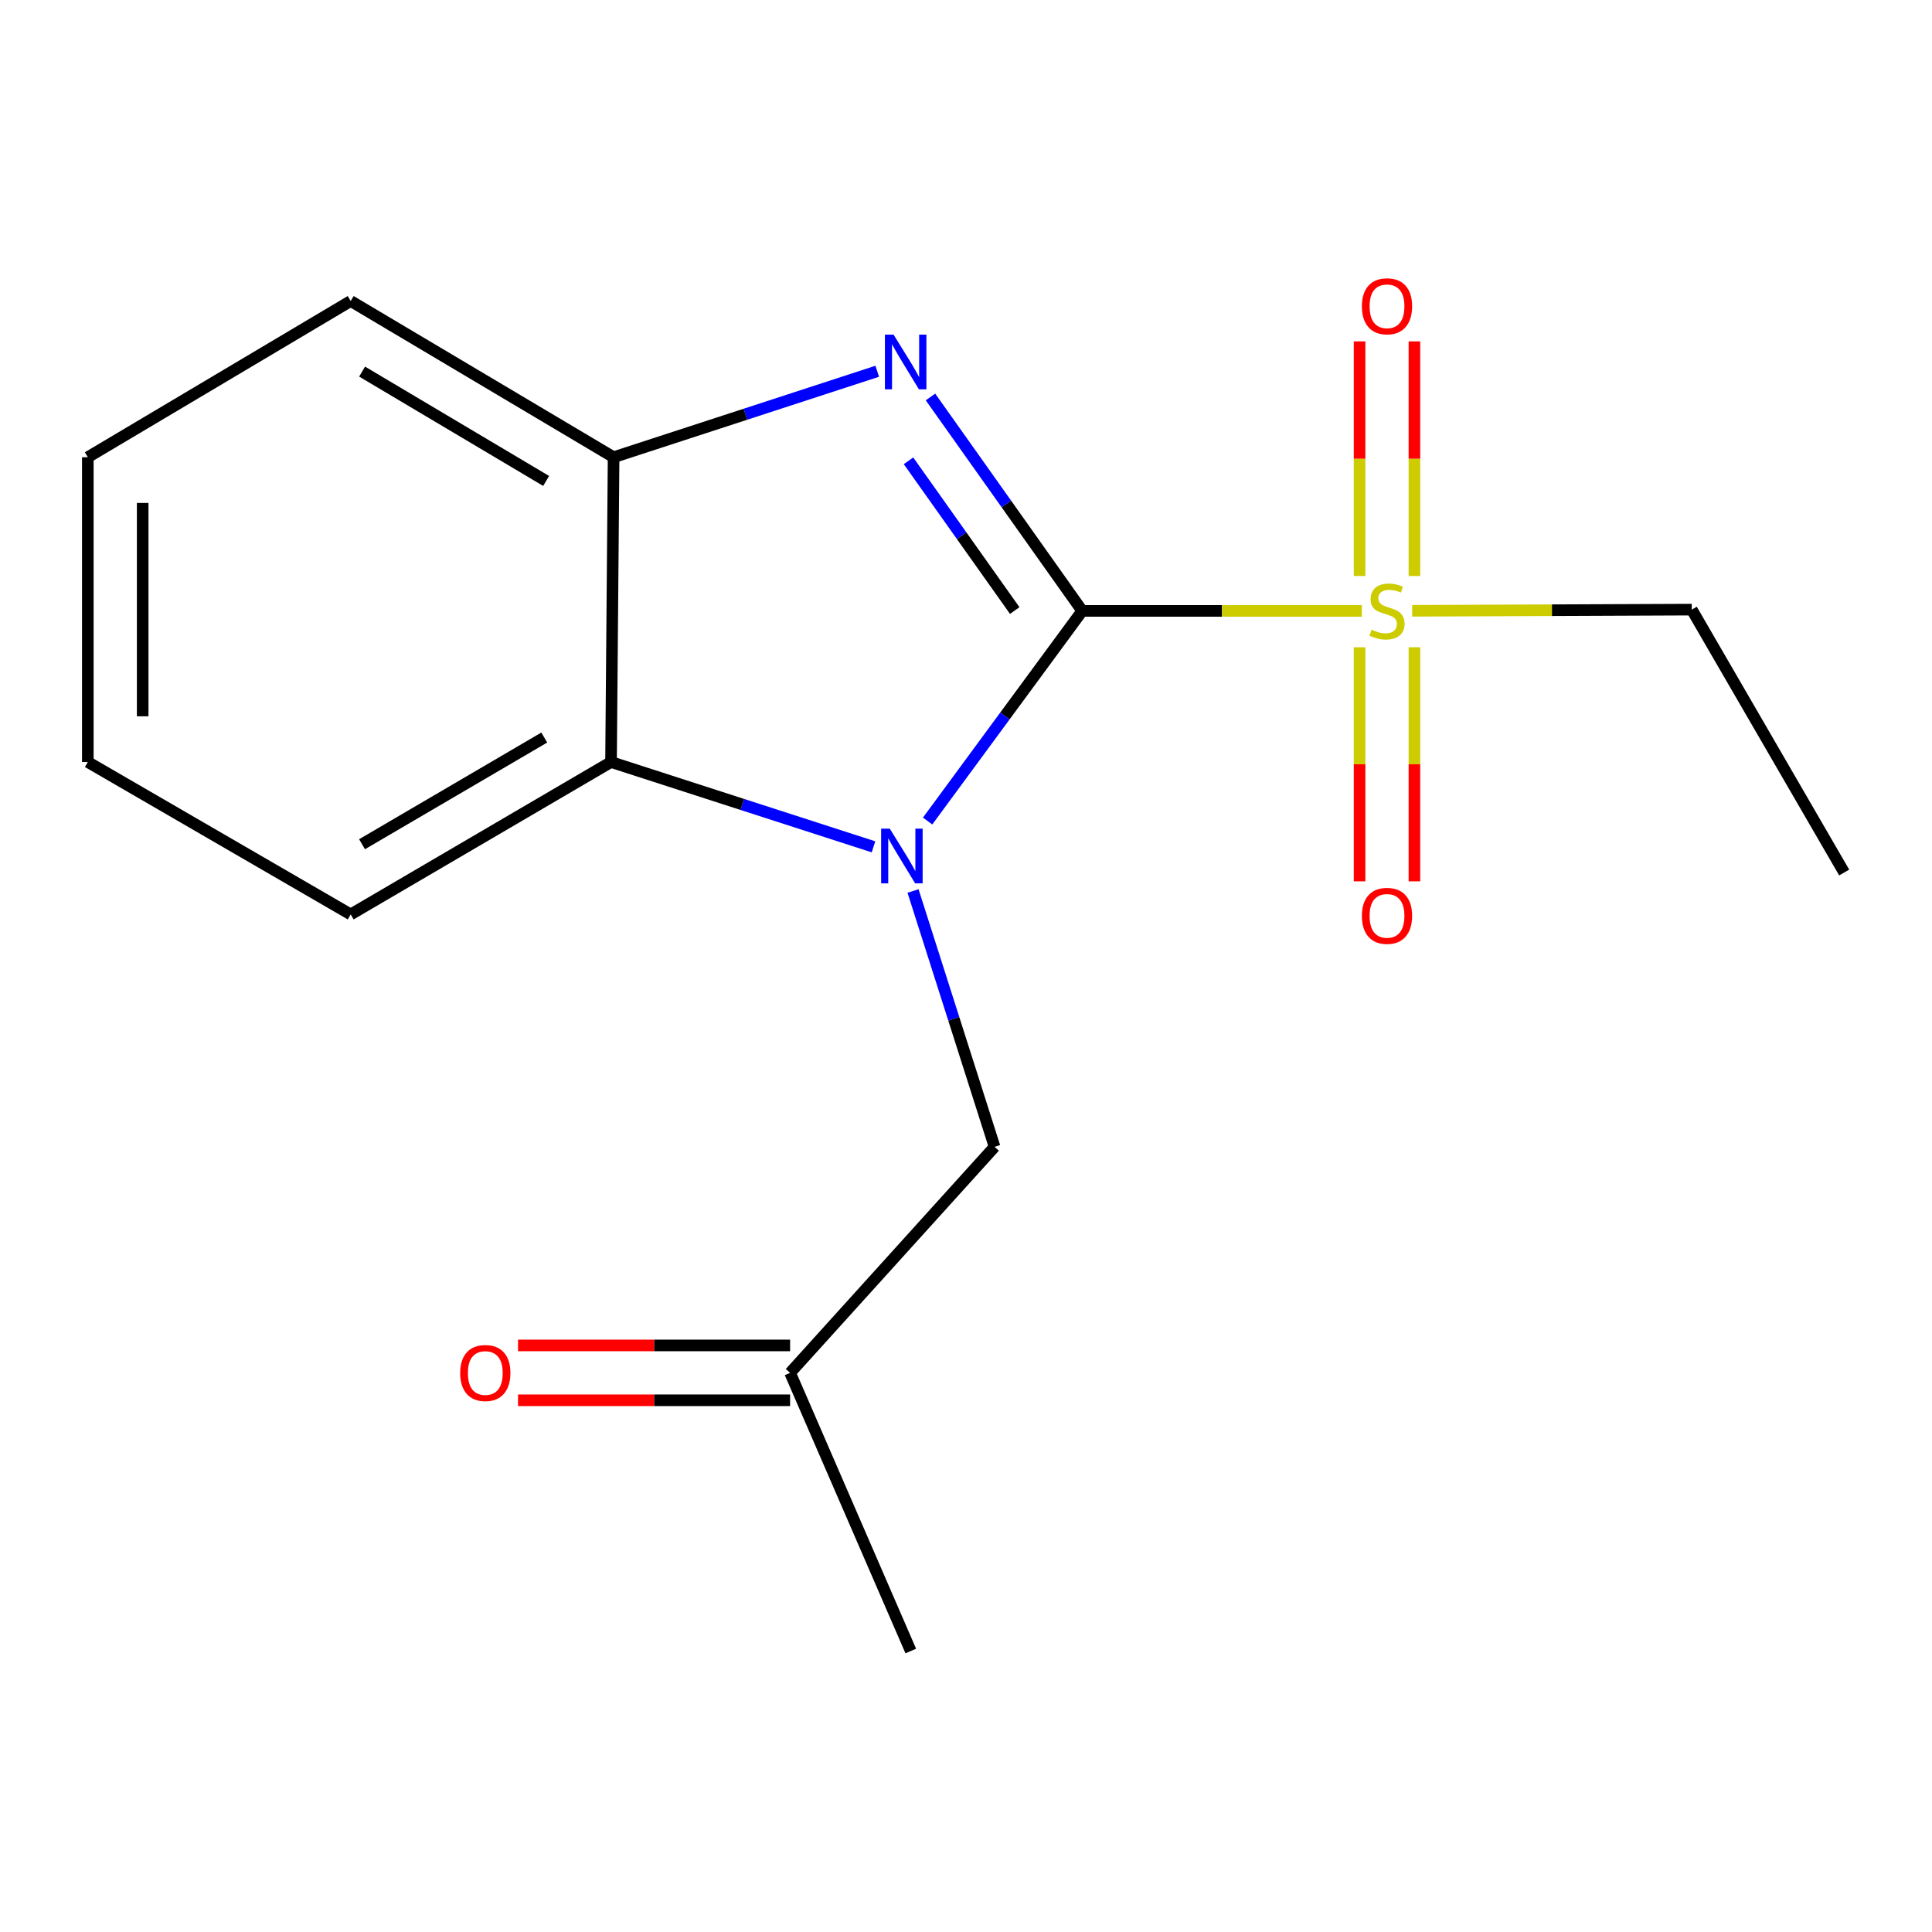 <?xml version='1.0' encoding='iso-8859-1'?>
<svg version='1.1' baseProfile='full'
              xmlns='http://www.w3.org/2000/svg'
                      xmlns:rdkit='http://www.rdkit.org/xml'
                      xmlns:xlink='http://www.w3.org/1999/xlink'
                  xml:space='preserve'
width='1000px' height='1000px' viewBox='0 0 1000 1000'>
<!-- END OF HEADER -->
<rect style='opacity:1.0;fill:#FFFFFF;stroke:none' width='1000' height='1000' x='0' y='0'> </rect>
<path class='bond-0' d='M 560.16,316.202 L 520.144,370.586' style='fill:none;fill-rule:evenodd;stroke:#000000;stroke-width:6px;stroke-linecap:butt;stroke-linejoin:miter;stroke-opacity:1' />
<path class='bond-0' d='M 520.144,370.586 L 480.129,424.97' style='fill:none;fill-rule:evenodd;stroke:#0000FF;stroke-width:6px;stroke-linecap:butt;stroke-linejoin:miter;stroke-opacity:1' />
<path class='bond-1' d='M 560.16,316.202 L 520.887,260.837' style='fill:none;fill-rule:evenodd;stroke:#000000;stroke-width:6px;stroke-linecap:butt;stroke-linejoin:miter;stroke-opacity:1' />
<path class='bond-1' d='M 520.887,260.837 L 481.614,205.473' style='fill:none;fill-rule:evenodd;stroke:#0000FF;stroke-width:6px;stroke-linecap:butt;stroke-linejoin:miter;stroke-opacity:1' />
<path class='bond-1' d='M 525.221,316.019 L 497.729,277.264' style='fill:none;fill-rule:evenodd;stroke:#000000;stroke-width:6px;stroke-linecap:butt;stroke-linejoin:miter;stroke-opacity:1' />
<path class='bond-1' d='M 497.729,277.264 L 470.238,238.509' style='fill:none;fill-rule:evenodd;stroke:#0000FF;stroke-width:6px;stroke-linecap:butt;stroke-linejoin:miter;stroke-opacity:1' />
<path class='bond-2' d='M 560.16,316.202 L 632.524,316.202' style='fill:none;fill-rule:evenodd;stroke:#000000;stroke-width:6px;stroke-linecap:butt;stroke-linejoin:miter;stroke-opacity:1' />
<path class='bond-2' d='M 632.524,316.202 L 704.887,316.202' style='fill:none;fill-rule:evenodd;stroke:#CCCC00;stroke-width:6px;stroke-linecap:butt;stroke-linejoin:miter;stroke-opacity:1' />
<path class='bond-3' d='M 452.117,438.319 L 384.194,416.371' style='fill:none;fill-rule:evenodd;stroke:#0000FF;stroke-width:6px;stroke-linecap:butt;stroke-linejoin:miter;stroke-opacity:1' />
<path class='bond-3' d='M 384.194,416.371 L 316.27,394.422' style='fill:none;fill-rule:evenodd;stroke:#000000;stroke-width:6px;stroke-linecap:butt;stroke-linejoin:miter;stroke-opacity:1' />
<path class='bond-5' d='M 472.585,461.178 L 493.69,527.386' style='fill:none;fill-rule:evenodd;stroke:#0000FF;stroke-width:6px;stroke-linecap:butt;stroke-linejoin:miter;stroke-opacity:1' />
<path class='bond-5' d='M 493.69,527.386 L 514.796,593.595' style='fill:none;fill-rule:evenodd;stroke:#000000;stroke-width:6px;stroke-linecap:butt;stroke-linejoin:miter;stroke-opacity:1' />
<path class='bond-4' d='M 454.053,192.162 L 385.824,214.409' style='fill:none;fill-rule:evenodd;stroke:#0000FF;stroke-width:6px;stroke-linecap:butt;stroke-linejoin:miter;stroke-opacity:1' />
<path class='bond-4' d='M 385.824,214.409 L 317.595,236.656' style='fill:none;fill-rule:evenodd;stroke:#000000;stroke-width:6px;stroke-linecap:butt;stroke-linejoin:miter;stroke-opacity:1' />
<path class='bond-6' d='M 703.715,335.026 L 703.715,395.6' style='fill:none;fill-rule:evenodd;stroke:#CCCC00;stroke-width:6px;stroke-linecap:butt;stroke-linejoin:miter;stroke-opacity:1' />
<path class='bond-6' d='M 703.715,395.6 L 703.715,456.175' style='fill:none;fill-rule:evenodd;stroke:#FF0000;stroke-width:6px;stroke-linecap:butt;stroke-linejoin:miter;stroke-opacity:1' />
<path class='bond-6' d='M 732.107,335.026 L 732.107,395.6' style='fill:none;fill-rule:evenodd;stroke:#CCCC00;stroke-width:6px;stroke-linecap:butt;stroke-linejoin:miter;stroke-opacity:1' />
<path class='bond-6' d='M 732.107,395.6 L 732.107,456.175' style='fill:none;fill-rule:evenodd;stroke:#FF0000;stroke-width:6px;stroke-linecap:butt;stroke-linejoin:miter;stroke-opacity:1' />
<path class='bond-7' d='M 732.107,298.138 L 732.107,237.42' style='fill:none;fill-rule:evenodd;stroke:#CCCC00;stroke-width:6px;stroke-linecap:butt;stroke-linejoin:miter;stroke-opacity:1' />
<path class='bond-7' d='M 732.107,237.42 L 732.107,176.703' style='fill:none;fill-rule:evenodd;stroke:#FF0000;stroke-width:6px;stroke-linecap:butt;stroke-linejoin:miter;stroke-opacity:1' />
<path class='bond-7' d='M 703.715,298.138 L 703.715,237.42' style='fill:none;fill-rule:evenodd;stroke:#CCCC00;stroke-width:6px;stroke-linecap:butt;stroke-linejoin:miter;stroke-opacity:1' />
<path class='bond-7' d='M 703.715,237.42 L 703.715,176.703' style='fill:none;fill-rule:evenodd;stroke:#FF0000;stroke-width:6px;stroke-linecap:butt;stroke-linejoin:miter;stroke-opacity:1' />
<path class='bond-10' d='M 730.935,316.147 L 803.299,315.843' style='fill:none;fill-rule:evenodd;stroke:#CCCC00;stroke-width:6px;stroke-linecap:butt;stroke-linejoin:miter;stroke-opacity:1' />
<path class='bond-10' d='M 803.299,315.843 L 875.662,315.539' style='fill:none;fill-rule:evenodd;stroke:#000000;stroke-width:6px;stroke-linecap:butt;stroke-linejoin:miter;stroke-opacity:1' />
<path class='bond-11' d='M 316.27,394.422 L 181.517,473.306' style='fill:none;fill-rule:evenodd;stroke:#000000;stroke-width:6px;stroke-linecap:butt;stroke-linejoin:miter;stroke-opacity:1' />
<path class='bond-11' d='M 281.713,381.752 L 187.386,436.971' style='fill:none;fill-rule:evenodd;stroke:#000000;stroke-width:6px;stroke-linecap:butt;stroke-linejoin:miter;stroke-opacity:1' />
<path class='bond-17' d='M 316.27,394.422 L 317.595,236.656' style='fill:none;fill-rule:evenodd;stroke:#000000;stroke-width:6px;stroke-linecap:butt;stroke-linejoin:miter;stroke-opacity:1' />
<path class='bond-12' d='M 317.595,236.656 L 181.517,155.801' style='fill:none;fill-rule:evenodd;stroke:#000000;stroke-width:6px;stroke-linecap:butt;stroke-linejoin:miter;stroke-opacity:1' />
<path class='bond-12' d='M 282.68,248.936 L 187.425,192.338' style='fill:none;fill-rule:evenodd;stroke:#000000;stroke-width:6px;stroke-linecap:butt;stroke-linejoin:miter;stroke-opacity:1' />
<path class='bond-8' d='M 514.796,593.595 L 408.955,710.587' style='fill:none;fill-rule:evenodd;stroke:#000000;stroke-width:6px;stroke-linecap:butt;stroke-linejoin:miter;stroke-opacity:1' />
<path class='bond-9' d='M 408.955,696.391 L 338.544,696.391' style='fill:none;fill-rule:evenodd;stroke:#000000;stroke-width:6px;stroke-linecap:butt;stroke-linejoin:miter;stroke-opacity:1' />
<path class='bond-9' d='M 338.544,696.391 L 268.133,696.391' style='fill:none;fill-rule:evenodd;stroke:#FF0000;stroke-width:6px;stroke-linecap:butt;stroke-linejoin:miter;stroke-opacity:1' />
<path class='bond-9' d='M 408.955,724.783 L 338.544,724.783' style='fill:none;fill-rule:evenodd;stroke:#000000;stroke-width:6px;stroke-linecap:butt;stroke-linejoin:miter;stroke-opacity:1' />
<path class='bond-9' d='M 338.544,724.783 L 268.133,724.783' style='fill:none;fill-rule:evenodd;stroke:#FF0000;stroke-width:6px;stroke-linecap:butt;stroke-linejoin:miter;stroke-opacity:1' />
<path class='bond-13' d='M 408.955,710.587 L 471.418,854.568' style='fill:none;fill-rule:evenodd;stroke:#000000;stroke-width:6px;stroke-linecap:butt;stroke-linejoin:miter;stroke-opacity:1' />
<path class='bond-14' d='M 875.662,315.539 L 954.545,451.617' style='fill:none;fill-rule:evenodd;stroke:#000000;stroke-width:6px;stroke-linecap:butt;stroke-linejoin:miter;stroke-opacity:1' />
<path class='bond-15' d='M 181.517,473.306 L 45.455,394.422' style='fill:none;fill-rule:evenodd;stroke:#000000;stroke-width:6px;stroke-linecap:butt;stroke-linejoin:miter;stroke-opacity:1' />
<path class='bond-16' d='M 181.517,155.801 L 45.455,236.656' style='fill:none;fill-rule:evenodd;stroke:#000000;stroke-width:6px;stroke-linecap:butt;stroke-linejoin:miter;stroke-opacity:1' />
<path class='bond-18' d='M 45.455,394.422 L 45.455,236.656' style='fill:none;fill-rule:evenodd;stroke:#000000;stroke-width:6px;stroke-linecap:butt;stroke-linejoin:miter;stroke-opacity:1' />
<path class='bond-18' d='M 73.847,370.757 L 73.847,260.321' style='fill:none;fill-rule:evenodd;stroke:#000000;stroke-width:6px;stroke-linecap:butt;stroke-linejoin:miter;stroke-opacity:1' />
<path  class='atom-1' d='M 460.553 428.908
L 469.833 443.908
Q 470.753 445.388, 472.233 448.068
Q 473.713 450.748, 473.793 450.908
L 473.793 428.908
L 477.553 428.908
L 477.553 457.228
L 473.673 457.228
L 463.713 440.828
Q 462.553 438.908, 461.313 436.708
Q 460.113 434.508, 459.753 433.828
L 459.753 457.228
L 456.073 457.228
L 456.073 428.908
L 460.553 428.908
' fill='#0000FF'/>
<path  class='atom-2' d='M 462.508 173.204
L 471.788 188.204
Q 472.708 189.684, 474.188 192.364
Q 475.668 195.044, 475.748 195.204
L 475.748 173.204
L 479.508 173.204
L 479.508 201.524
L 475.628 201.524
L 465.668 185.124
Q 464.508 183.204, 463.268 181.004
Q 462.068 178.804, 461.708 178.124
L 461.708 201.524
L 458.028 201.524
L 458.028 173.204
L 462.508 173.204
' fill='#0000FF'/>
<path  class='atom-3' d='M 709.911 325.922
Q 710.231 326.042, 711.551 326.602
Q 712.871 327.162, 714.311 327.522
Q 715.791 327.842, 717.231 327.842
Q 719.911 327.842, 721.471 326.562
Q 723.031 325.242, 723.031 322.962
Q 723.031 321.402, 722.231 320.442
Q 721.471 319.482, 720.271 318.962
Q 719.071 318.442, 717.071 317.842
Q 714.551 317.082, 713.031 316.362
Q 711.551 315.642, 710.471 314.122
Q 709.431 312.602, 709.431 310.042
Q 709.431 306.482, 711.831 304.282
Q 714.271 302.082, 719.071 302.082
Q 722.351 302.082, 726.071 303.642
L 725.151 306.722
Q 721.751 305.322, 719.191 305.322
Q 716.431 305.322, 714.911 306.482
Q 713.391 307.602, 713.431 309.562
Q 713.431 311.082, 714.191 312.002
Q 714.991 312.922, 716.111 313.442
Q 717.271 313.962, 719.191 314.562
Q 721.751 315.362, 723.271 316.162
Q 724.791 316.962, 725.871 318.602
Q 726.991 320.202, 726.991 322.962
Q 726.991 326.882, 724.351 329.002
Q 721.751 331.082, 717.391 331.082
Q 714.871 331.082, 712.951 330.522
Q 711.071 330.002, 708.831 329.082
L 709.911 325.922
' fill='#CCCC00'/>
<path  class='atom-7' d='M 704.911 474.048
Q 704.911 467.248, 708.271 463.448
Q 711.631 459.648, 717.911 459.648
Q 724.191 459.648, 727.551 463.448
Q 730.911 467.248, 730.911 474.048
Q 730.911 480.928, 727.511 484.848
Q 724.111 488.728, 717.911 488.728
Q 711.671 488.728, 708.271 484.848
Q 704.911 480.968, 704.911 474.048
M 717.911 485.528
Q 722.231 485.528, 724.551 482.648
Q 726.911 479.728, 726.911 474.048
Q 726.911 468.488, 724.551 465.688
Q 722.231 462.848, 717.911 462.848
Q 713.591 462.848, 711.231 465.648
Q 708.911 468.448, 708.911 474.048
Q 708.911 479.768, 711.231 482.648
Q 713.591 485.528, 717.911 485.528
' fill='#FF0000'/>
<path  class='atom-8' d='M 704.911 158.531
Q 704.911 151.731, 708.271 147.931
Q 711.631 144.131, 717.911 144.131
Q 724.191 144.131, 727.551 147.931
Q 730.911 151.731, 730.911 158.531
Q 730.911 165.411, 727.511 169.331
Q 724.111 173.211, 717.911 173.211
Q 711.671 173.211, 708.271 169.331
Q 704.911 165.451, 704.911 158.531
M 717.911 170.011
Q 722.231 170.011, 724.551 167.131
Q 726.911 164.211, 726.911 158.531
Q 726.911 152.971, 724.551 150.171
Q 722.231 147.331, 717.911 147.331
Q 713.591 147.331, 711.231 150.131
Q 708.911 152.931, 708.911 158.531
Q 708.911 164.251, 711.231 167.131
Q 713.591 170.011, 717.911 170.011
' fill='#FF0000'/>
<path  class='atom-10' d='M 238.189 710.667
Q 238.189 703.867, 241.549 700.067
Q 244.909 696.267, 251.189 696.267
Q 257.469 696.267, 260.829 700.067
Q 264.189 703.867, 264.189 710.667
Q 264.189 717.547, 260.789 721.467
Q 257.389 725.347, 251.189 725.347
Q 244.949 725.347, 241.549 721.467
Q 238.189 717.587, 238.189 710.667
M 251.189 722.147
Q 255.509 722.147, 257.829 719.267
Q 260.189 716.347, 260.189 710.667
Q 260.189 705.107, 257.829 702.307
Q 255.509 699.467, 251.189 699.467
Q 246.869 699.467, 244.509 702.267
Q 242.189 705.067, 242.189 710.667
Q 242.189 716.387, 244.509 719.267
Q 246.869 722.147, 251.189 722.147
' fill='#FF0000'/>
</svg>
